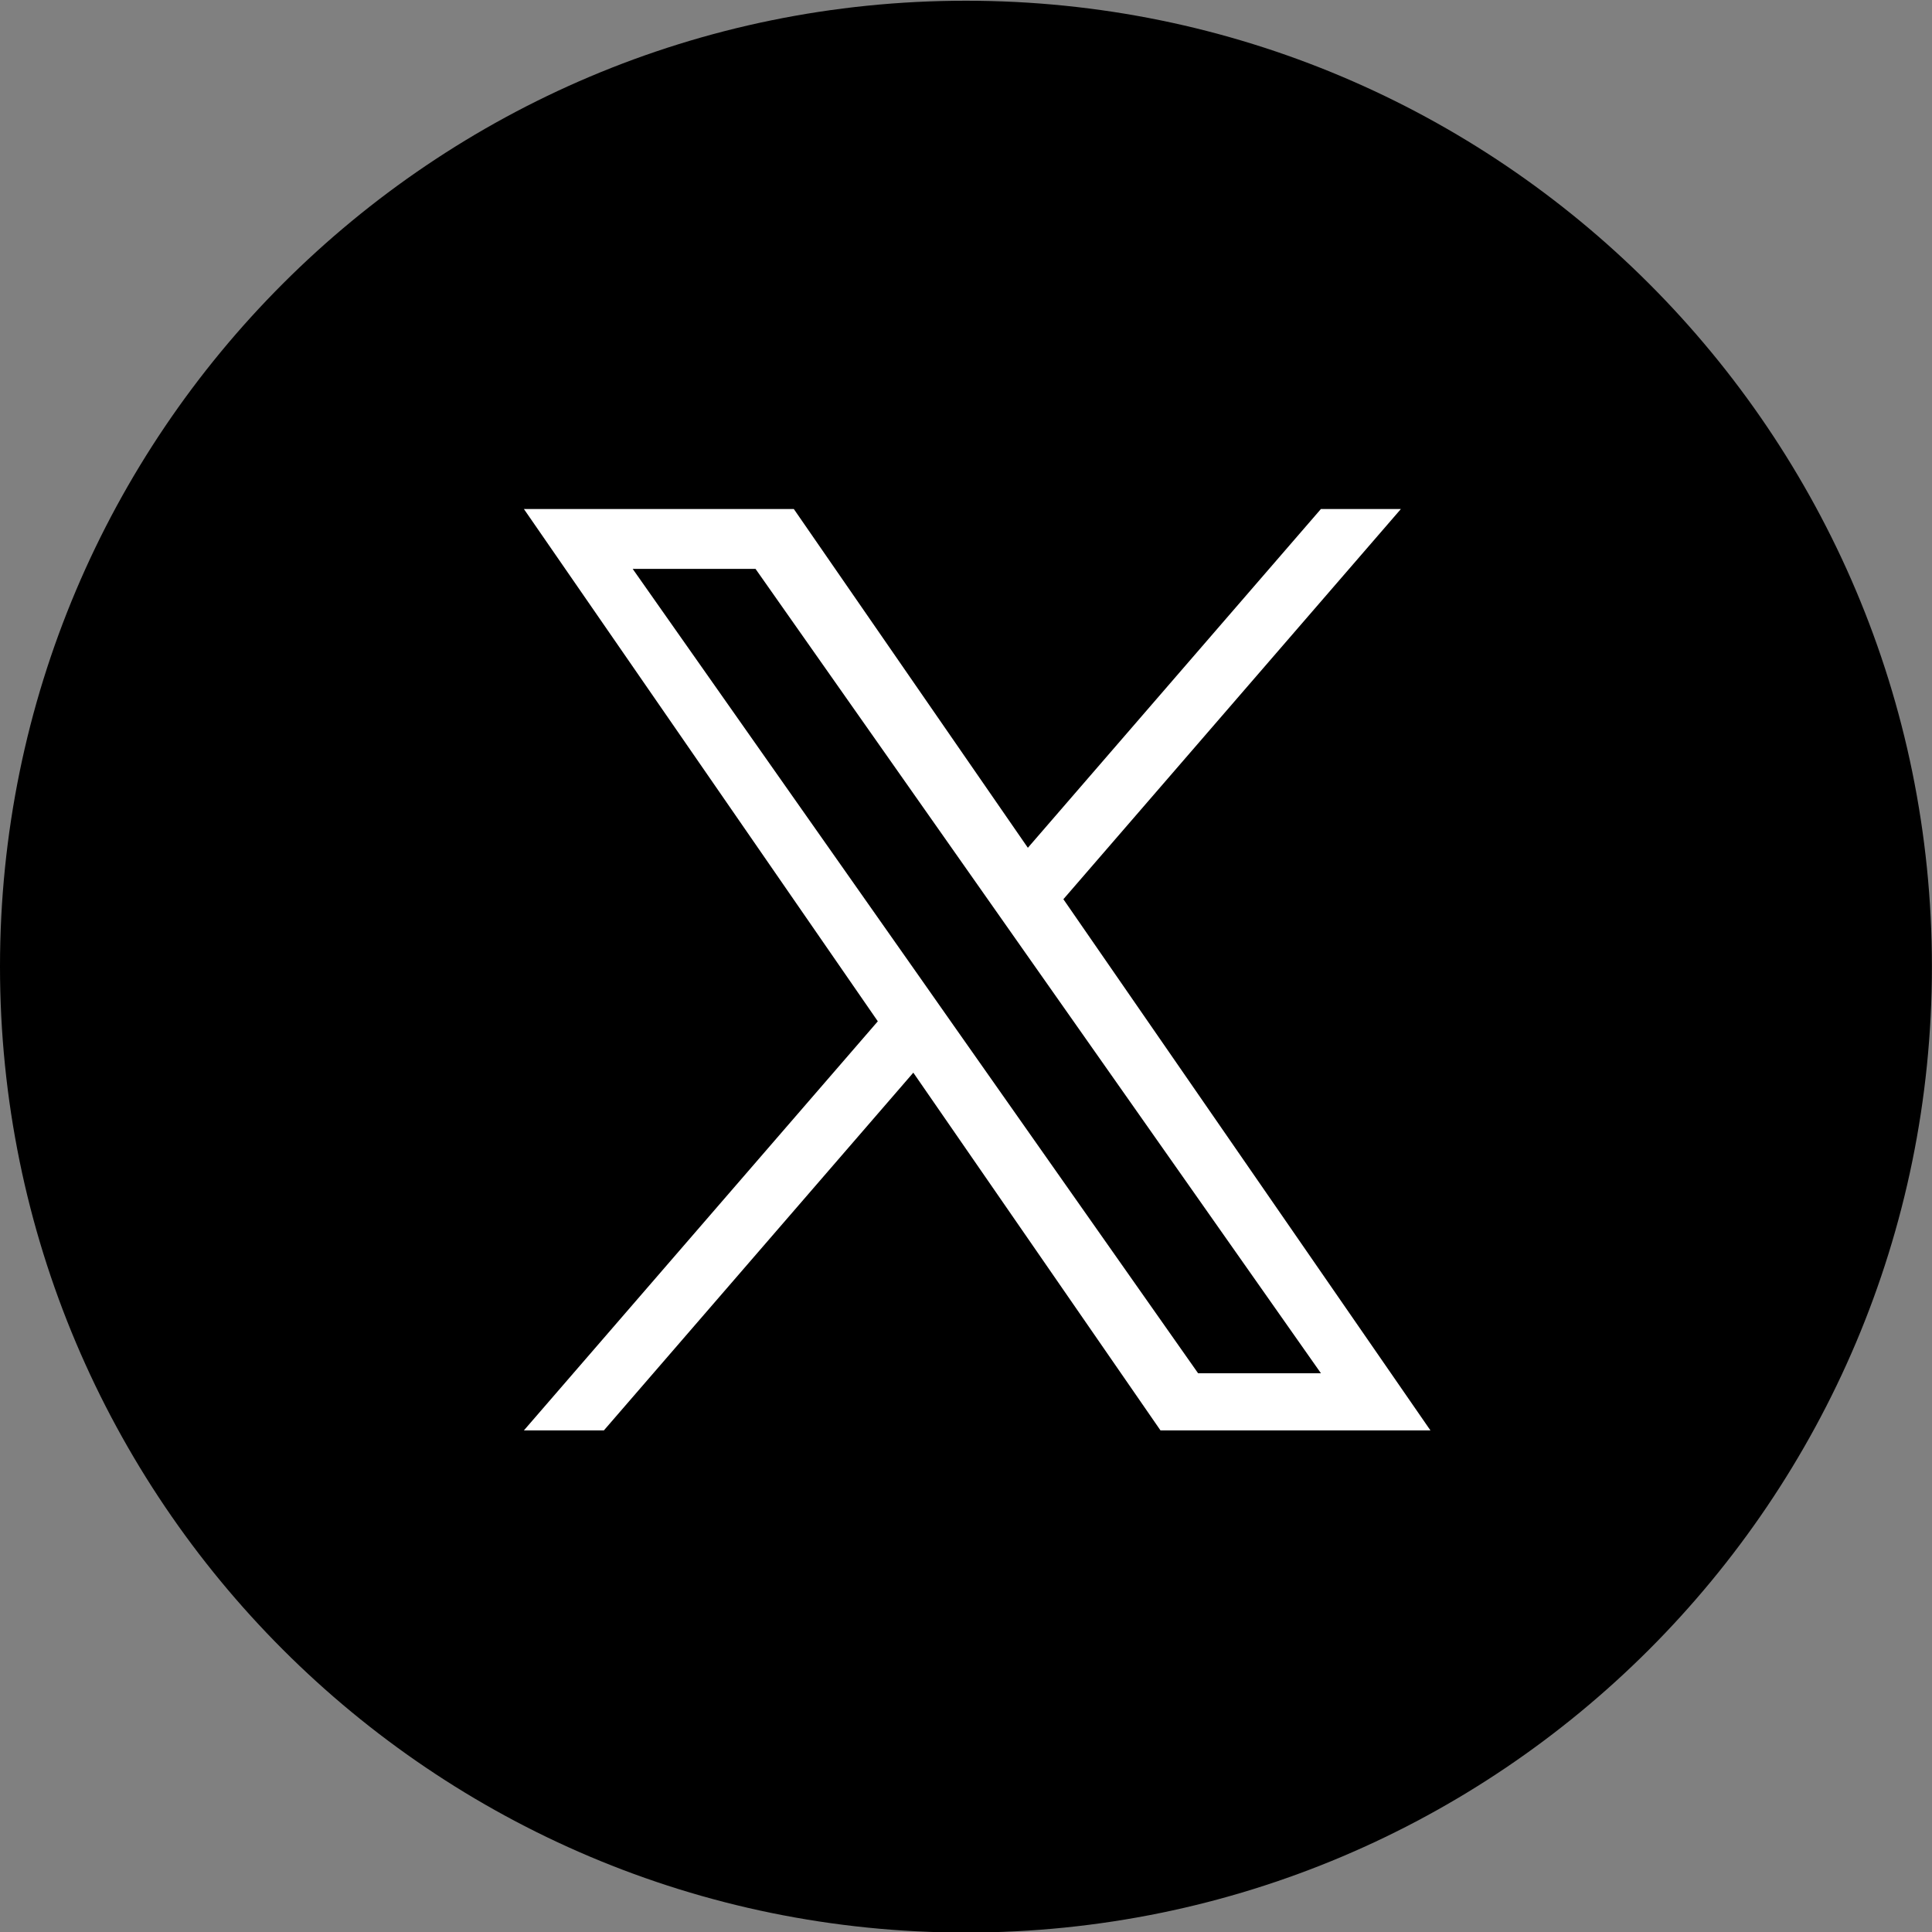 <svg width="48" height="48" viewBox="0 0 48 48" fill="none" xmlns="http://www.w3.org/2000/svg">
<rect x="0" y="0" width="48" height="48" fill="#808080" stroke="none"/>
<g clip-path="url(#clip0_792_2)">
<path fill-rule="evenodd" clip-rule="evenodd" d="M23.999 0.018C37.253 0.018 47.998 10.761 47.998 24.015C47.998 37.27 37.253 48.014 23.999 48.014C10.745 48.014 0 37.27 0 24.015C0 10.761 10.745 0.018 23.999 0.018Z" fill="black"/>
<path d="M26.42 22.34L34.805 12.646H32.818L25.537 21.063L19.722 12.646H13.016L21.809 25.374L13.016 35.538H15.003L22.691 26.65L28.832 35.538H35.539L26.419 22.34H26.42ZM23.698 25.486L22.808 24.218L15.719 14.134H18.771L24.491 22.272L25.382 23.54L32.819 34.119H29.767L23.698 25.486V25.486Z" fill="white"/>
</g>
<defs>
<clipPath id="clip0_792_2">
<rect width="48" height="48" fill="white"/>
</clipPath>
</defs>
</svg>
